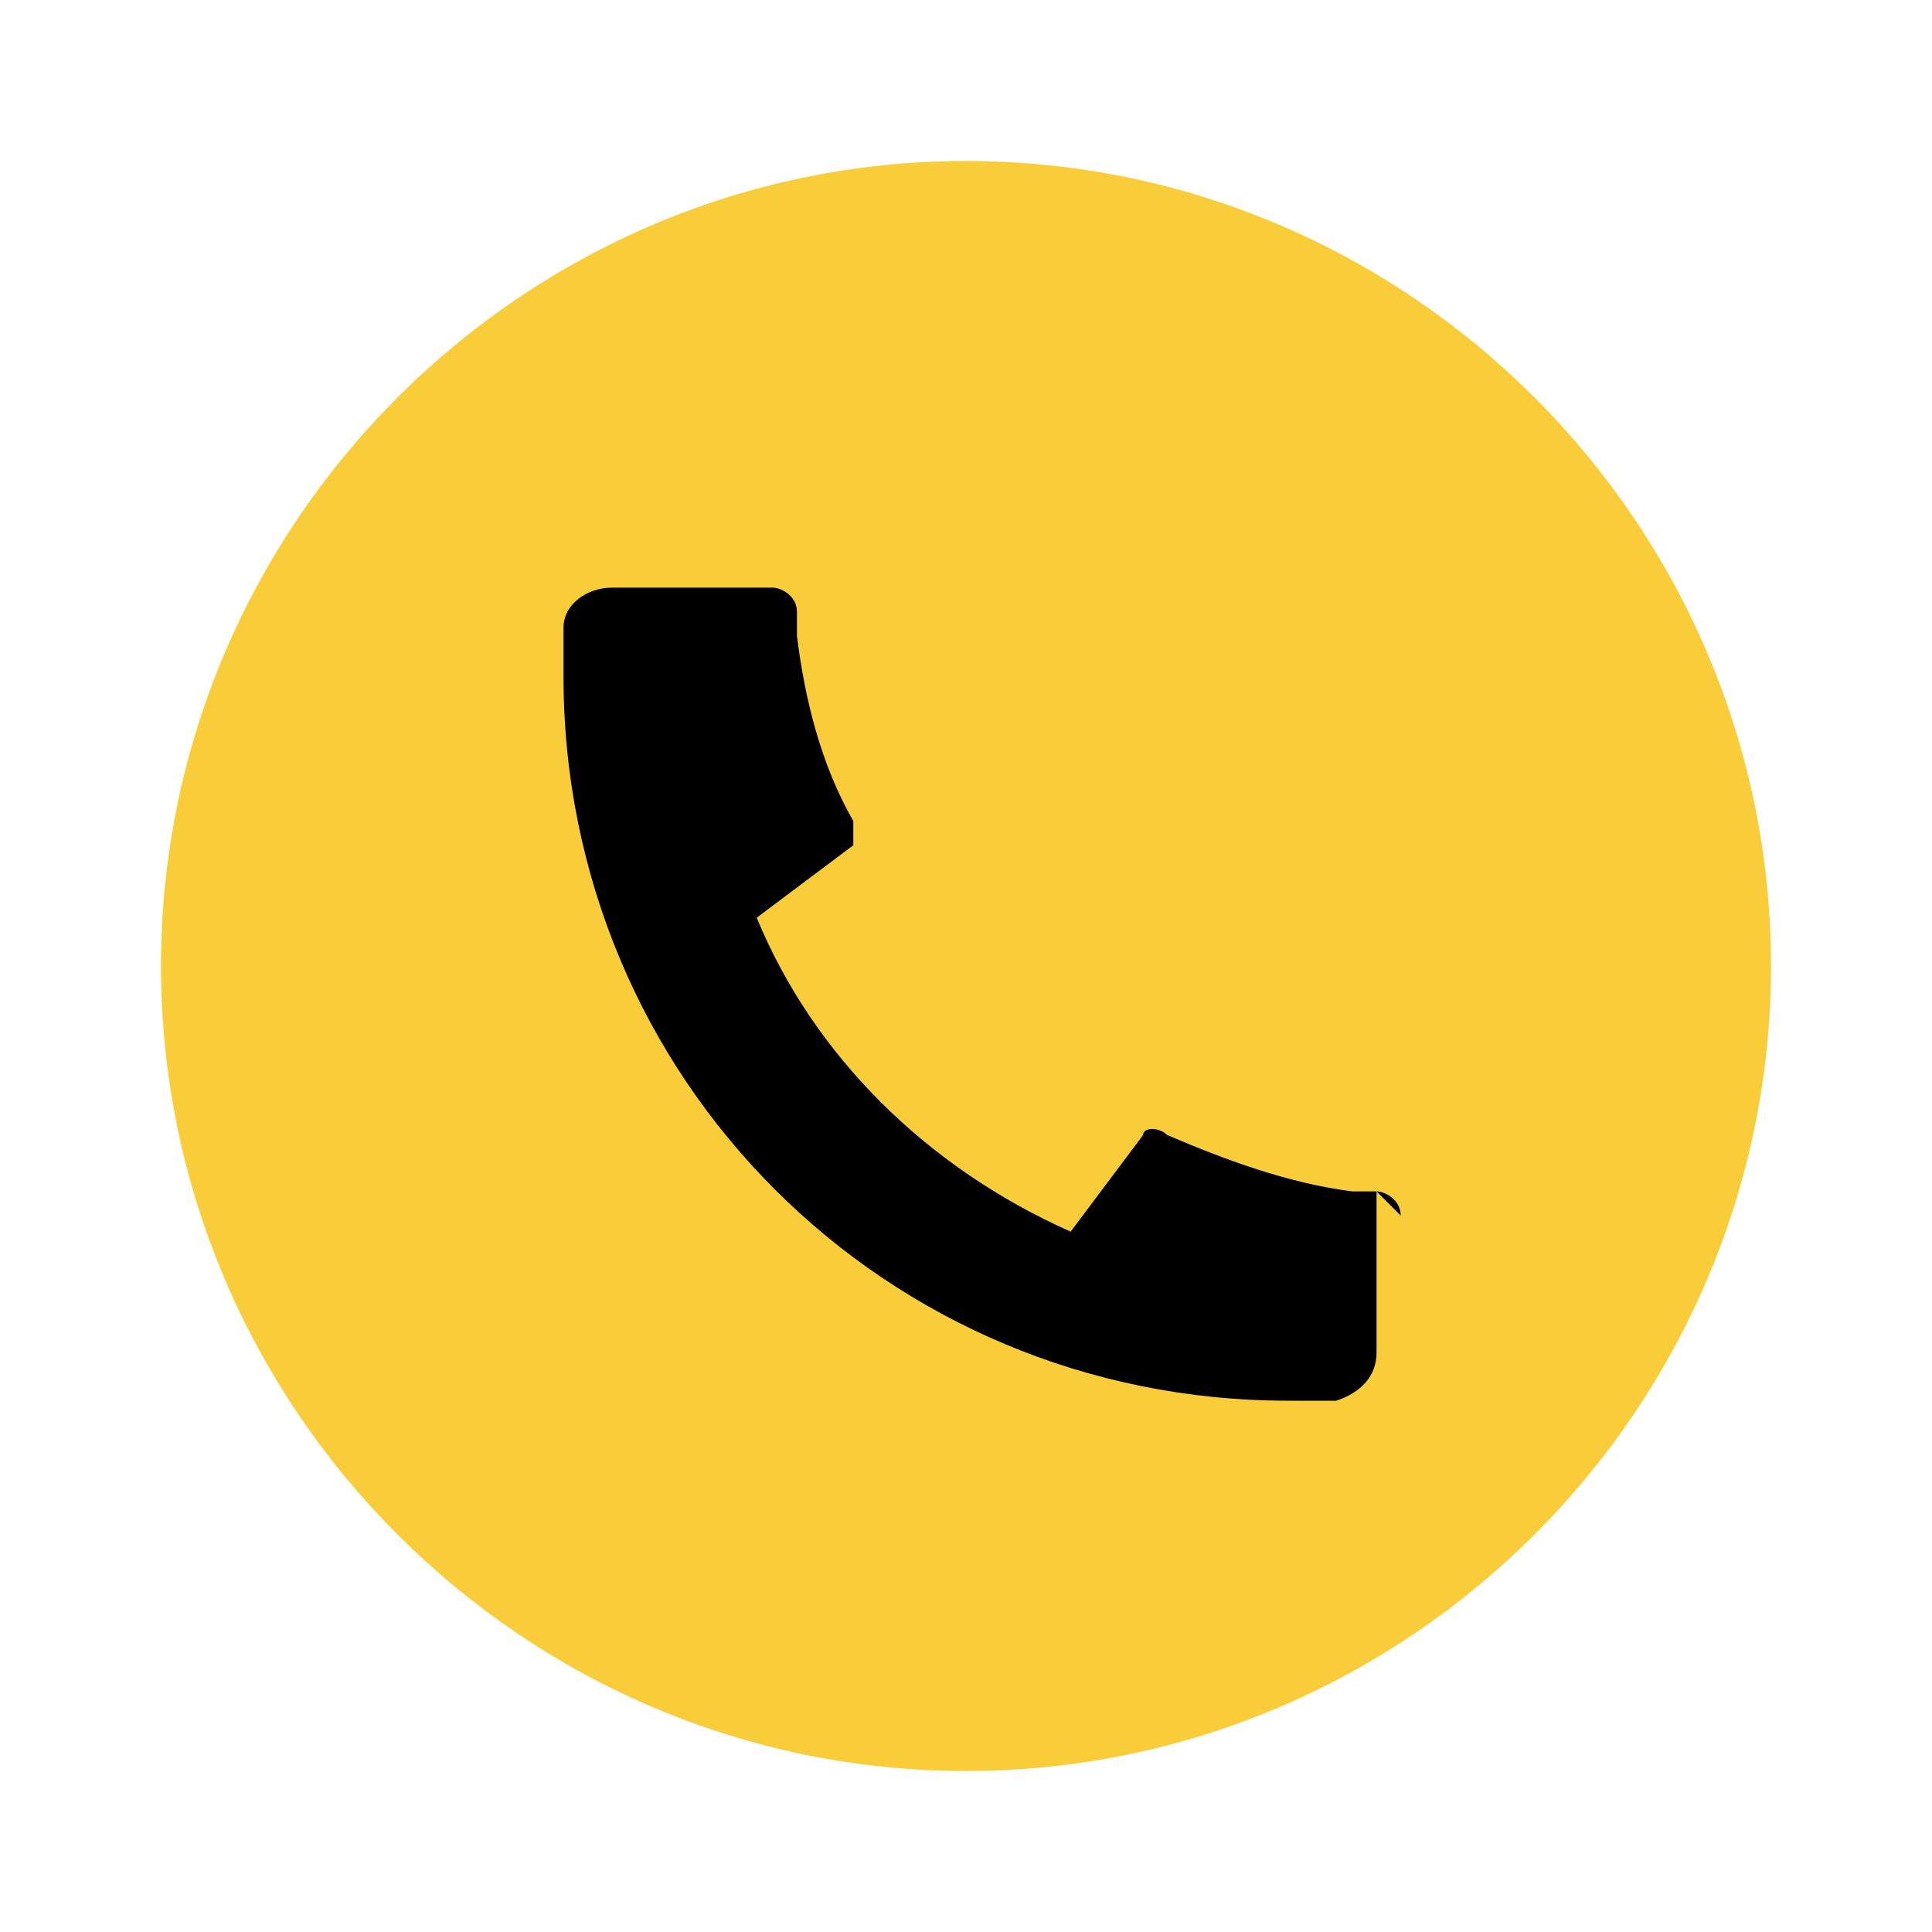 <?xml version="1.0" encoding="UTF-8"?> <svg xmlns="http://www.w3.org/2000/svg" id="Ebene_1" data-name="Ebene 1" width="24" height="24" version="1.1" viewBox="0 0 24 24"><defs><style> .cls-1 { fill: #f9cd39; } .cls-1, .cls-2 { stroke-width: 0px; } .cls-2 { fill: #000; } </style></defs><path class="cls-1" d="M12,2C6.5,2,2,6.5,2,12s4.5,10,10,10,10-4.5,10-10S17.5,2,12,2Z"></path><path class="cls-2" d="M17.1,14.8v2c0,.3-.2.5-.5.6-.2,0-.4,0-.6,0-5,0-9-4-9-9s0-.4,0-.6c0-.3.3-.5.6-.5h2c.1,0,.3.1.3.3,0,.1,0,.2,0,.3.1.8.3,1.6.7,2.3,0,.1,0,.2,0,.3l-1.2.9c.7,1.7,2.1,3.1,3.9,3.9l.9-1.2c0-.1.2-.1.3,0,.7.3,1.5.6,2.3.7,0,0,.2,0,.3,0,.1,0,.3.1.3.3Z"></path></svg> 